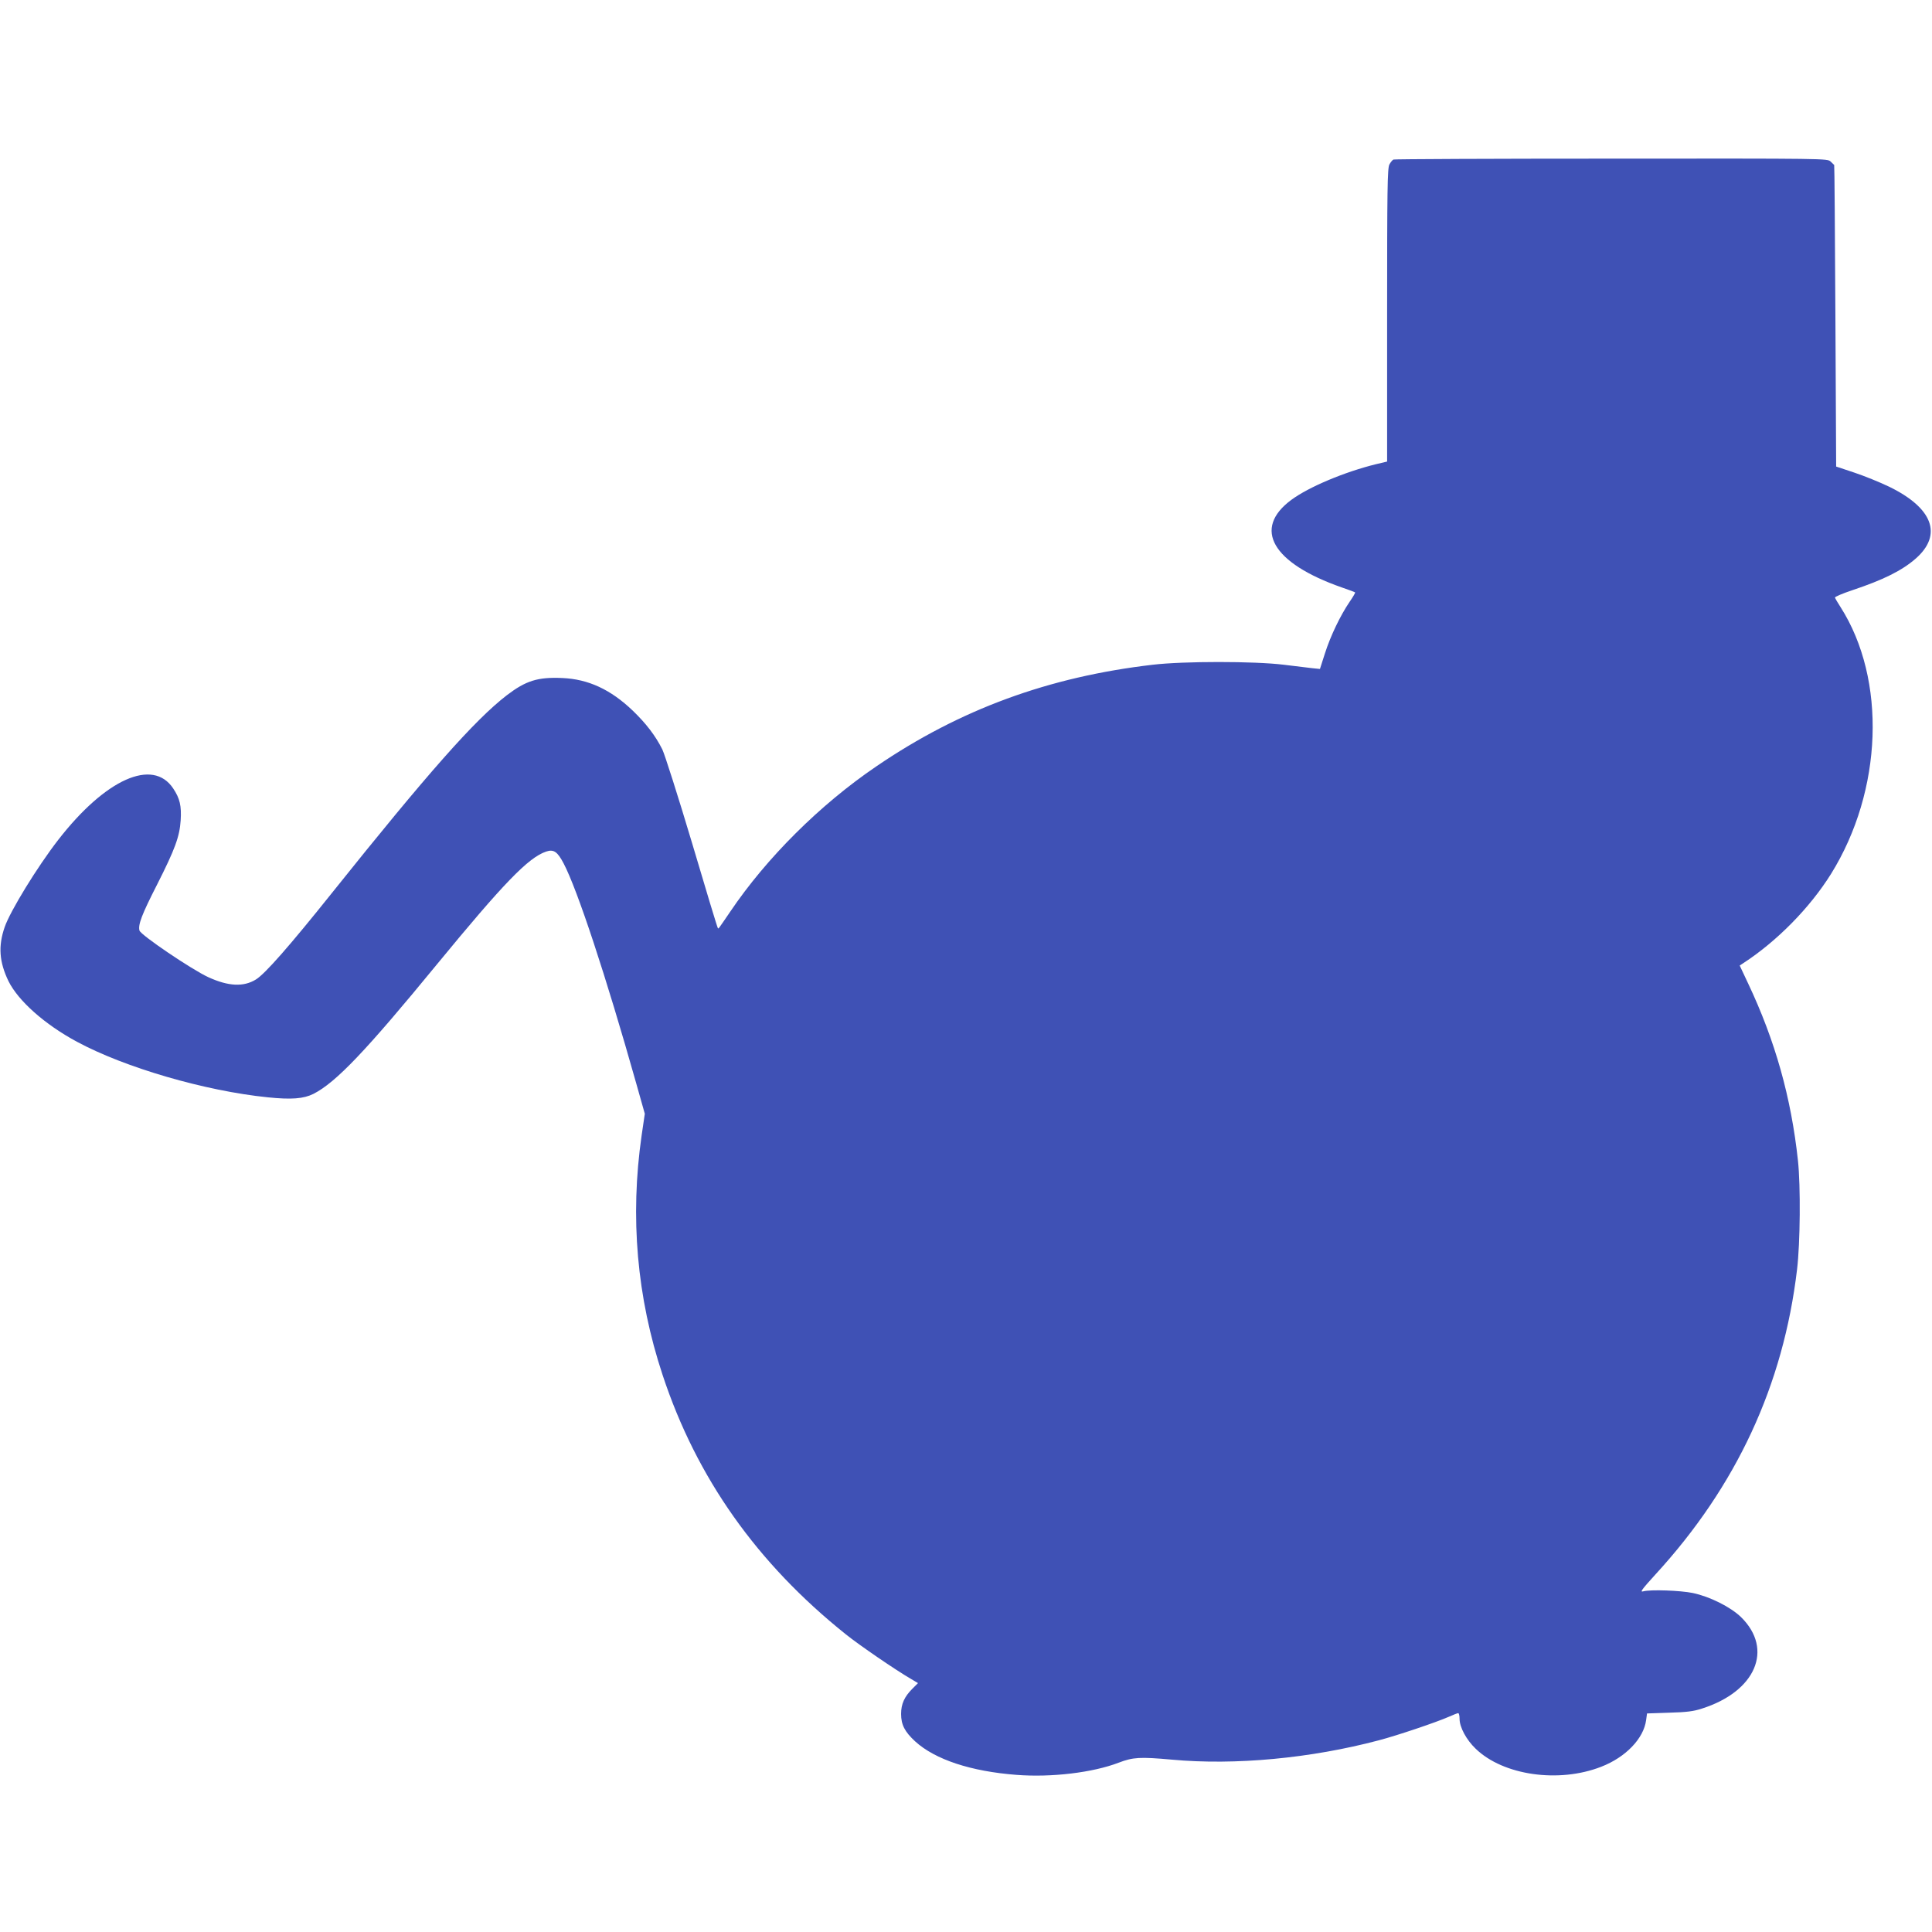 <?xml version="1.0" standalone="no"?>
<!DOCTYPE svg PUBLIC "-//W3C//DTD SVG 20010904//EN"
 "http://www.w3.org/TR/2001/REC-SVG-20010904/DTD/svg10.dtd">
<svg version="1.0" xmlns="http://www.w3.org/2000/svg"
 width="1280pt" height="1280pt" viewBox="0 0 1280 1280"
 preserveAspectRatio="xMidYMid meet">
<g transform="translate(0,1280) scale(0.1,-0.1)"
fill="#3f51b5" stroke="none">
<path d="M9232 11743 c-7 -3 -19 -18 -27 -33 -13 -25 -15 -162 -15 -998 l0
-970 -72 -17 c-208 -51 -447 -151 -563 -237 -258 -191 -126 -419 335 -580 47
-16 87 -31 88 -33 2 -2 -14 -30 -37 -63 -61 -90 -126 -225 -163 -341 l-33
-103 -50 5 c-27 3 -113 14 -190 23 -196 24 -664 24 -867 0 -690 -80 -1279
-296 -1833 -674 -372 -253 -726 -605 -967 -962 -84 -123 -77 -114 -82 -109 -3
2 -80 256 -171 564 -92 308 -181 587 -197 620 -46 92 -108 172 -195 256 -147
141 -296 210 -469 217 -162 7 -240 -18 -366 -114 -213 -164 -523 -515 -1158
-1309 -283 -354 -444 -537 -504 -574 -82 -51 -183 -46 -316 15 -109 50 -449
280 -456 309 -10 39 15 105 117 305 118 233 149 317 156 425 6 95 -5 145 -50
212 -135 202 -448 62 -761 -341 -138 -178 -318 -471 -355 -578 -44 -127 -36
-231 25 -358 65 -131 240 -287 454 -402 317 -171 849 -326 1264 -368 156 -16
237 -10 303 23 149 76 347 284 817 857 443 539 606 708 724 748 50 17 75 0
116 -78 91 -173 280 -745 481 -1457 l57 -202 -21 -143 c-78 -542 -32 -1072
139 -1588 225 -681 625 -1247 1214 -1718 87 -70 329 -236 431 -295 l47 -28
-37 -37 c-53 -53 -75 -101 -75 -167 0 -72 24 -118 93 -182 133 -121 370 -199
672 -222 231 -18 506 15 677 81 95 36 139 39 351 20 420 -39 923 9 1372 128
122 32 380 119 464 156 29 13 57 24 62 24 5 0 9 -17 9 -38 0 -55 45 -139 107
-198 183 -177 551 -229 832 -119 162 63 281 187 297 309 l6 44 147 5 c113 3
162 9 216 27 357 113 477 393 260 606 -69 67 -206 136 -320 160 -83 17 -279
24 -328 11 -24 -7 -10 12 80 111 537 585 848 1254 939 2022 21 175 24 551 6
720 -45 419 -151 795 -330 1174 l-56 119 24 16 c224 146 441 367 581 591 343
552 369 1288 63 1768 -19 29 -35 57 -37 63 -1 5 50 27 113 48 207 69 332 131
423 211 178 157 113 334 -176 475 -62 30 -166 72 -232 94 l-120 40 -5 998 c-3
549 -6 999 -8 1000 -1 1 -12 11 -24 23 -22 20 -26 20 -1452 19 -787 0 -1437
-3 -1444 -6z"/>
</g>
</svg>

